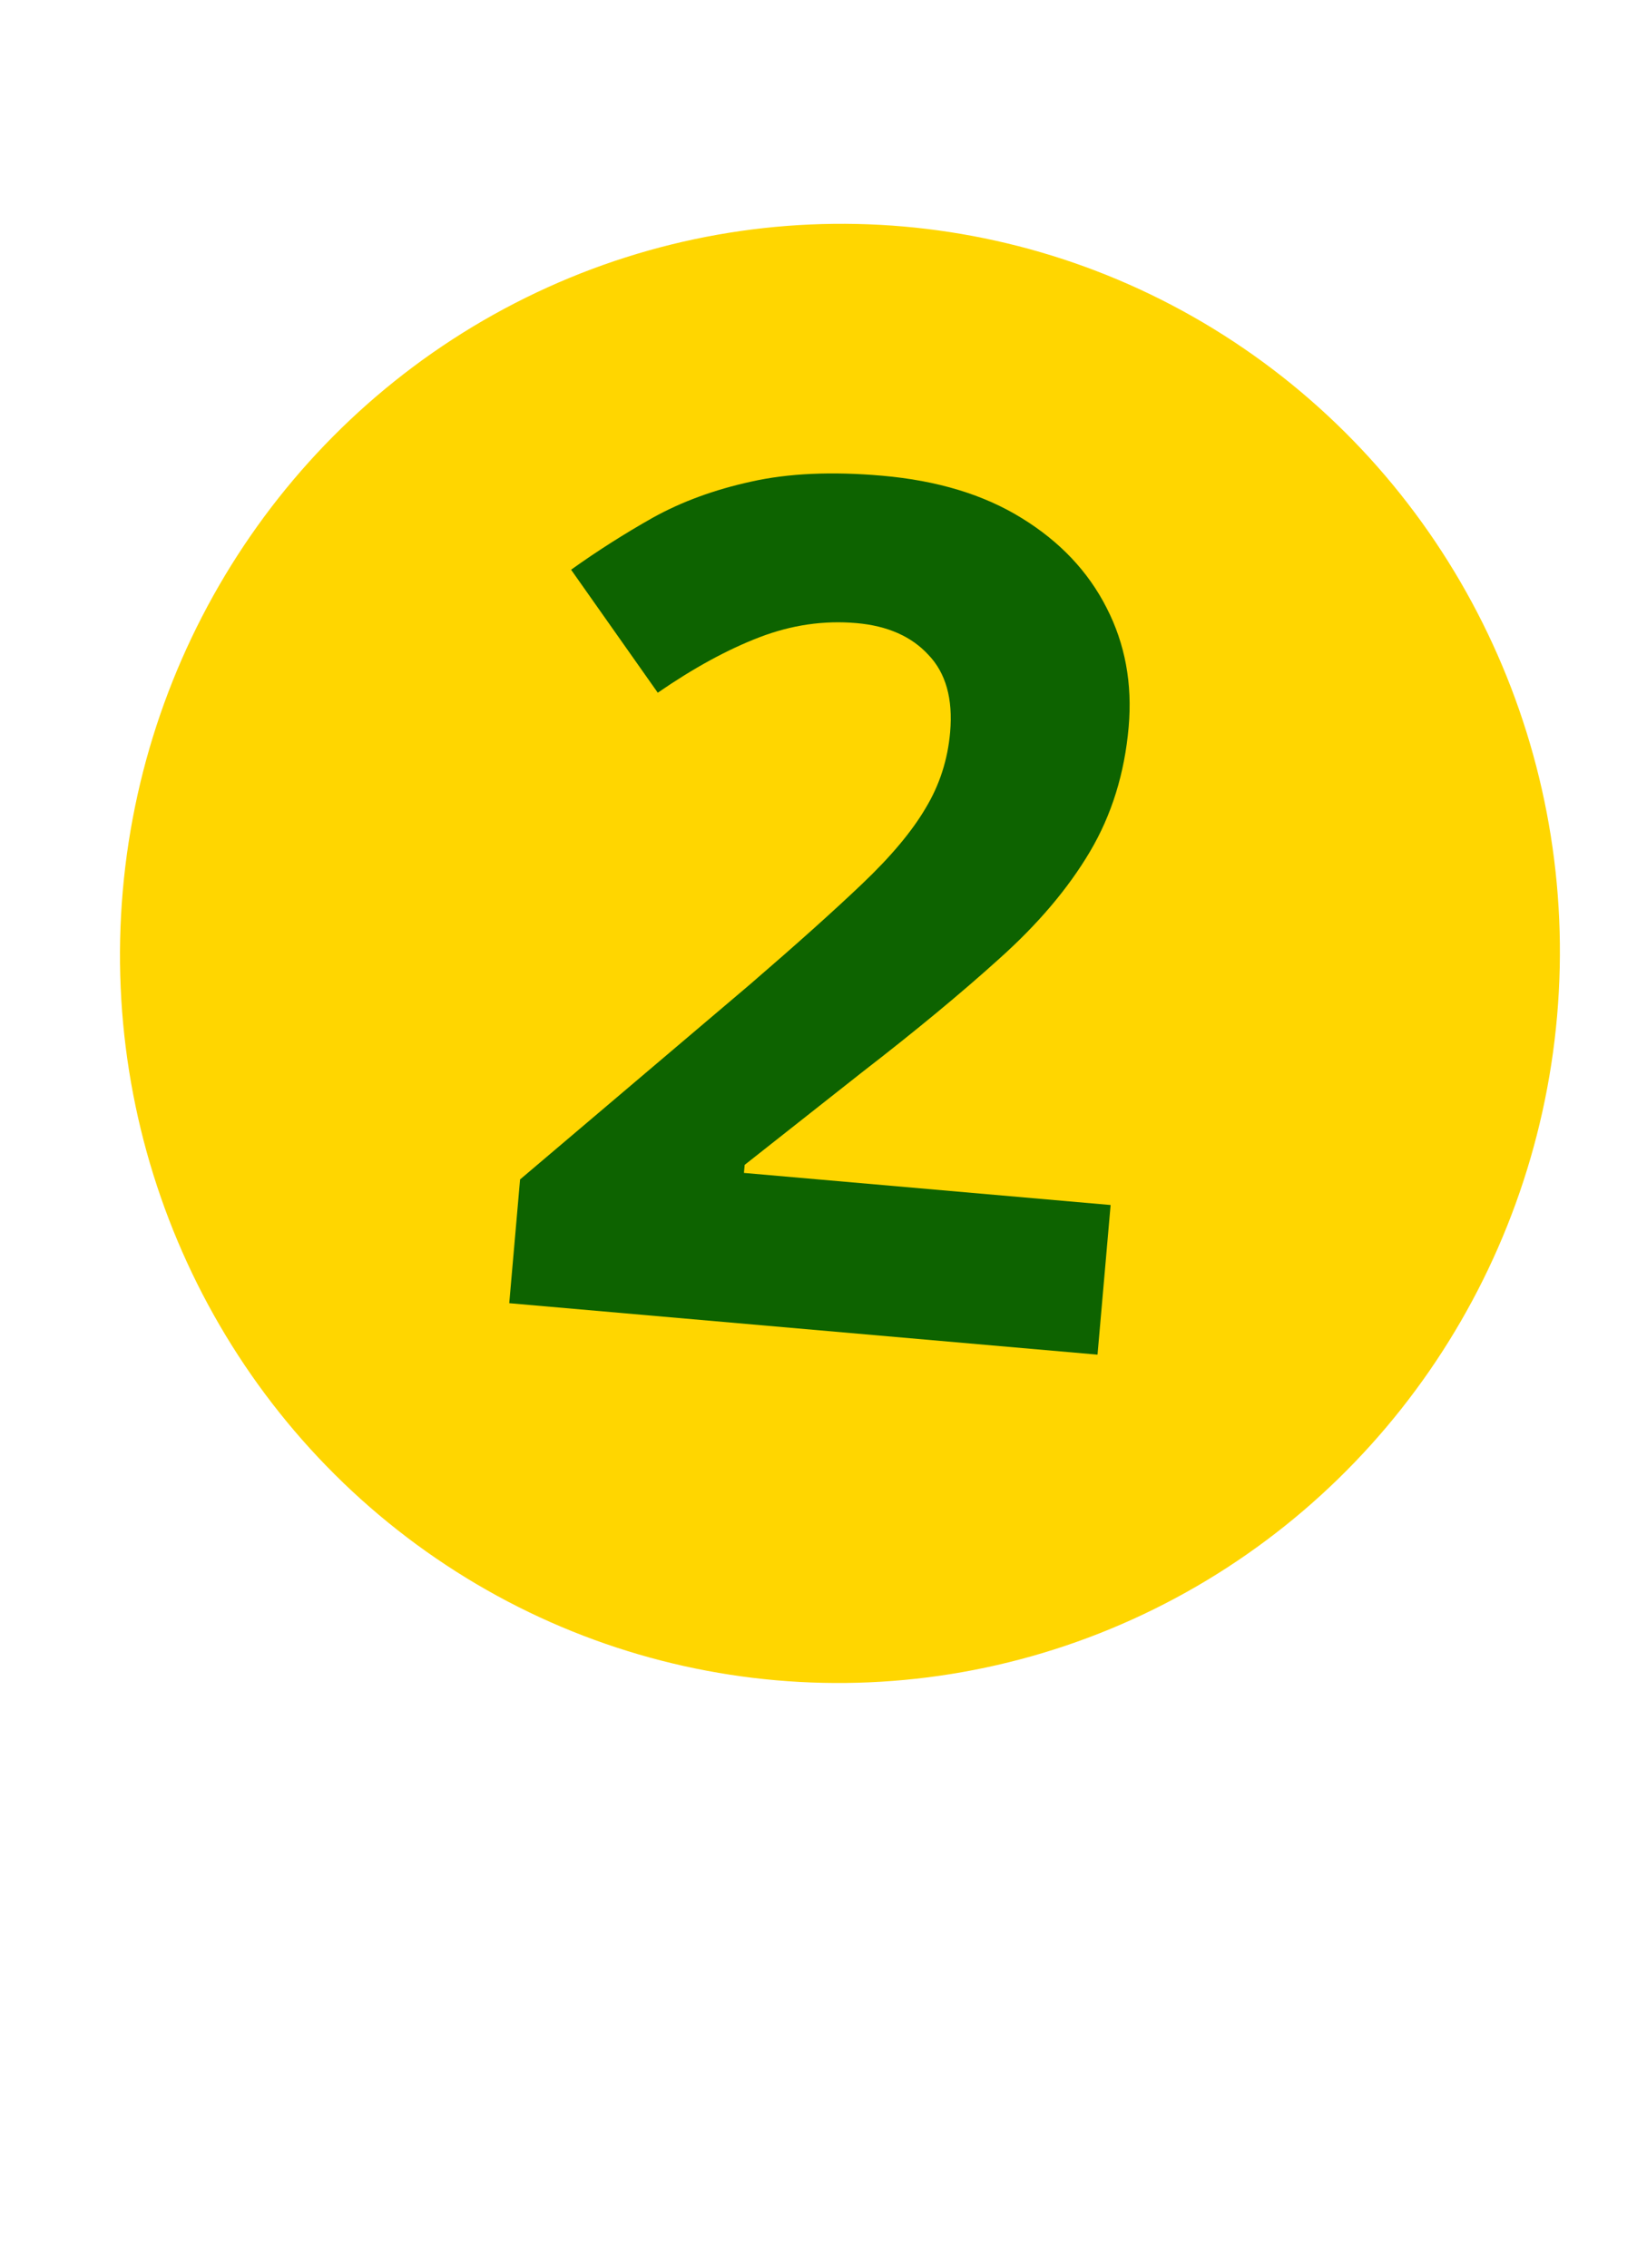 <?xml version="1.0" encoding="UTF-8"?> <svg xmlns="http://www.w3.org/2000/svg" width="83" height="115" viewBox="0 0 83 115" fill="none"> <ellipse cx="42.587" cy="48.345" rx="36.5" ry="37" transform="rotate(5 42.587 48.345)" fill="#FFD600"></ellipse> <path d="M55.647 68.691L25.82 66.082L26.369 59.807L38.027 49.916C40.381 47.887 42.274 46.19 43.707 44.825C45.161 43.443 46.234 42.164 46.925 40.989C47.635 39.816 48.052 38.529 48.174 37.129C48.322 35.436 47.956 34.129 47.076 33.209C46.217 32.272 45 31.734 43.424 31.596C41.77 31.451 40.132 31.69 38.508 32.313C36.886 32.935 35.166 33.873 33.351 35.126L28.956 28.889C30.274 27.946 31.654 27.067 33.098 26.252C34.561 25.439 36.222 24.829 38.081 24.423C39.961 24 42.176 23.899 44.724 24.122C47.526 24.367 49.885 25.083 51.8 26.27C53.736 27.459 55.171 28.977 56.108 30.823C57.046 32.65 57.419 34.663 57.226 36.862C57.02 39.216 56.365 41.325 55.261 43.189C54.157 45.053 52.626 46.86 50.669 48.611C48.732 50.362 46.407 52.286 43.695 54.382L37.756 59.068L37.72 59.476L56.311 61.103L55.647 68.691Z" fill="#0D6300"></path> </svg> 